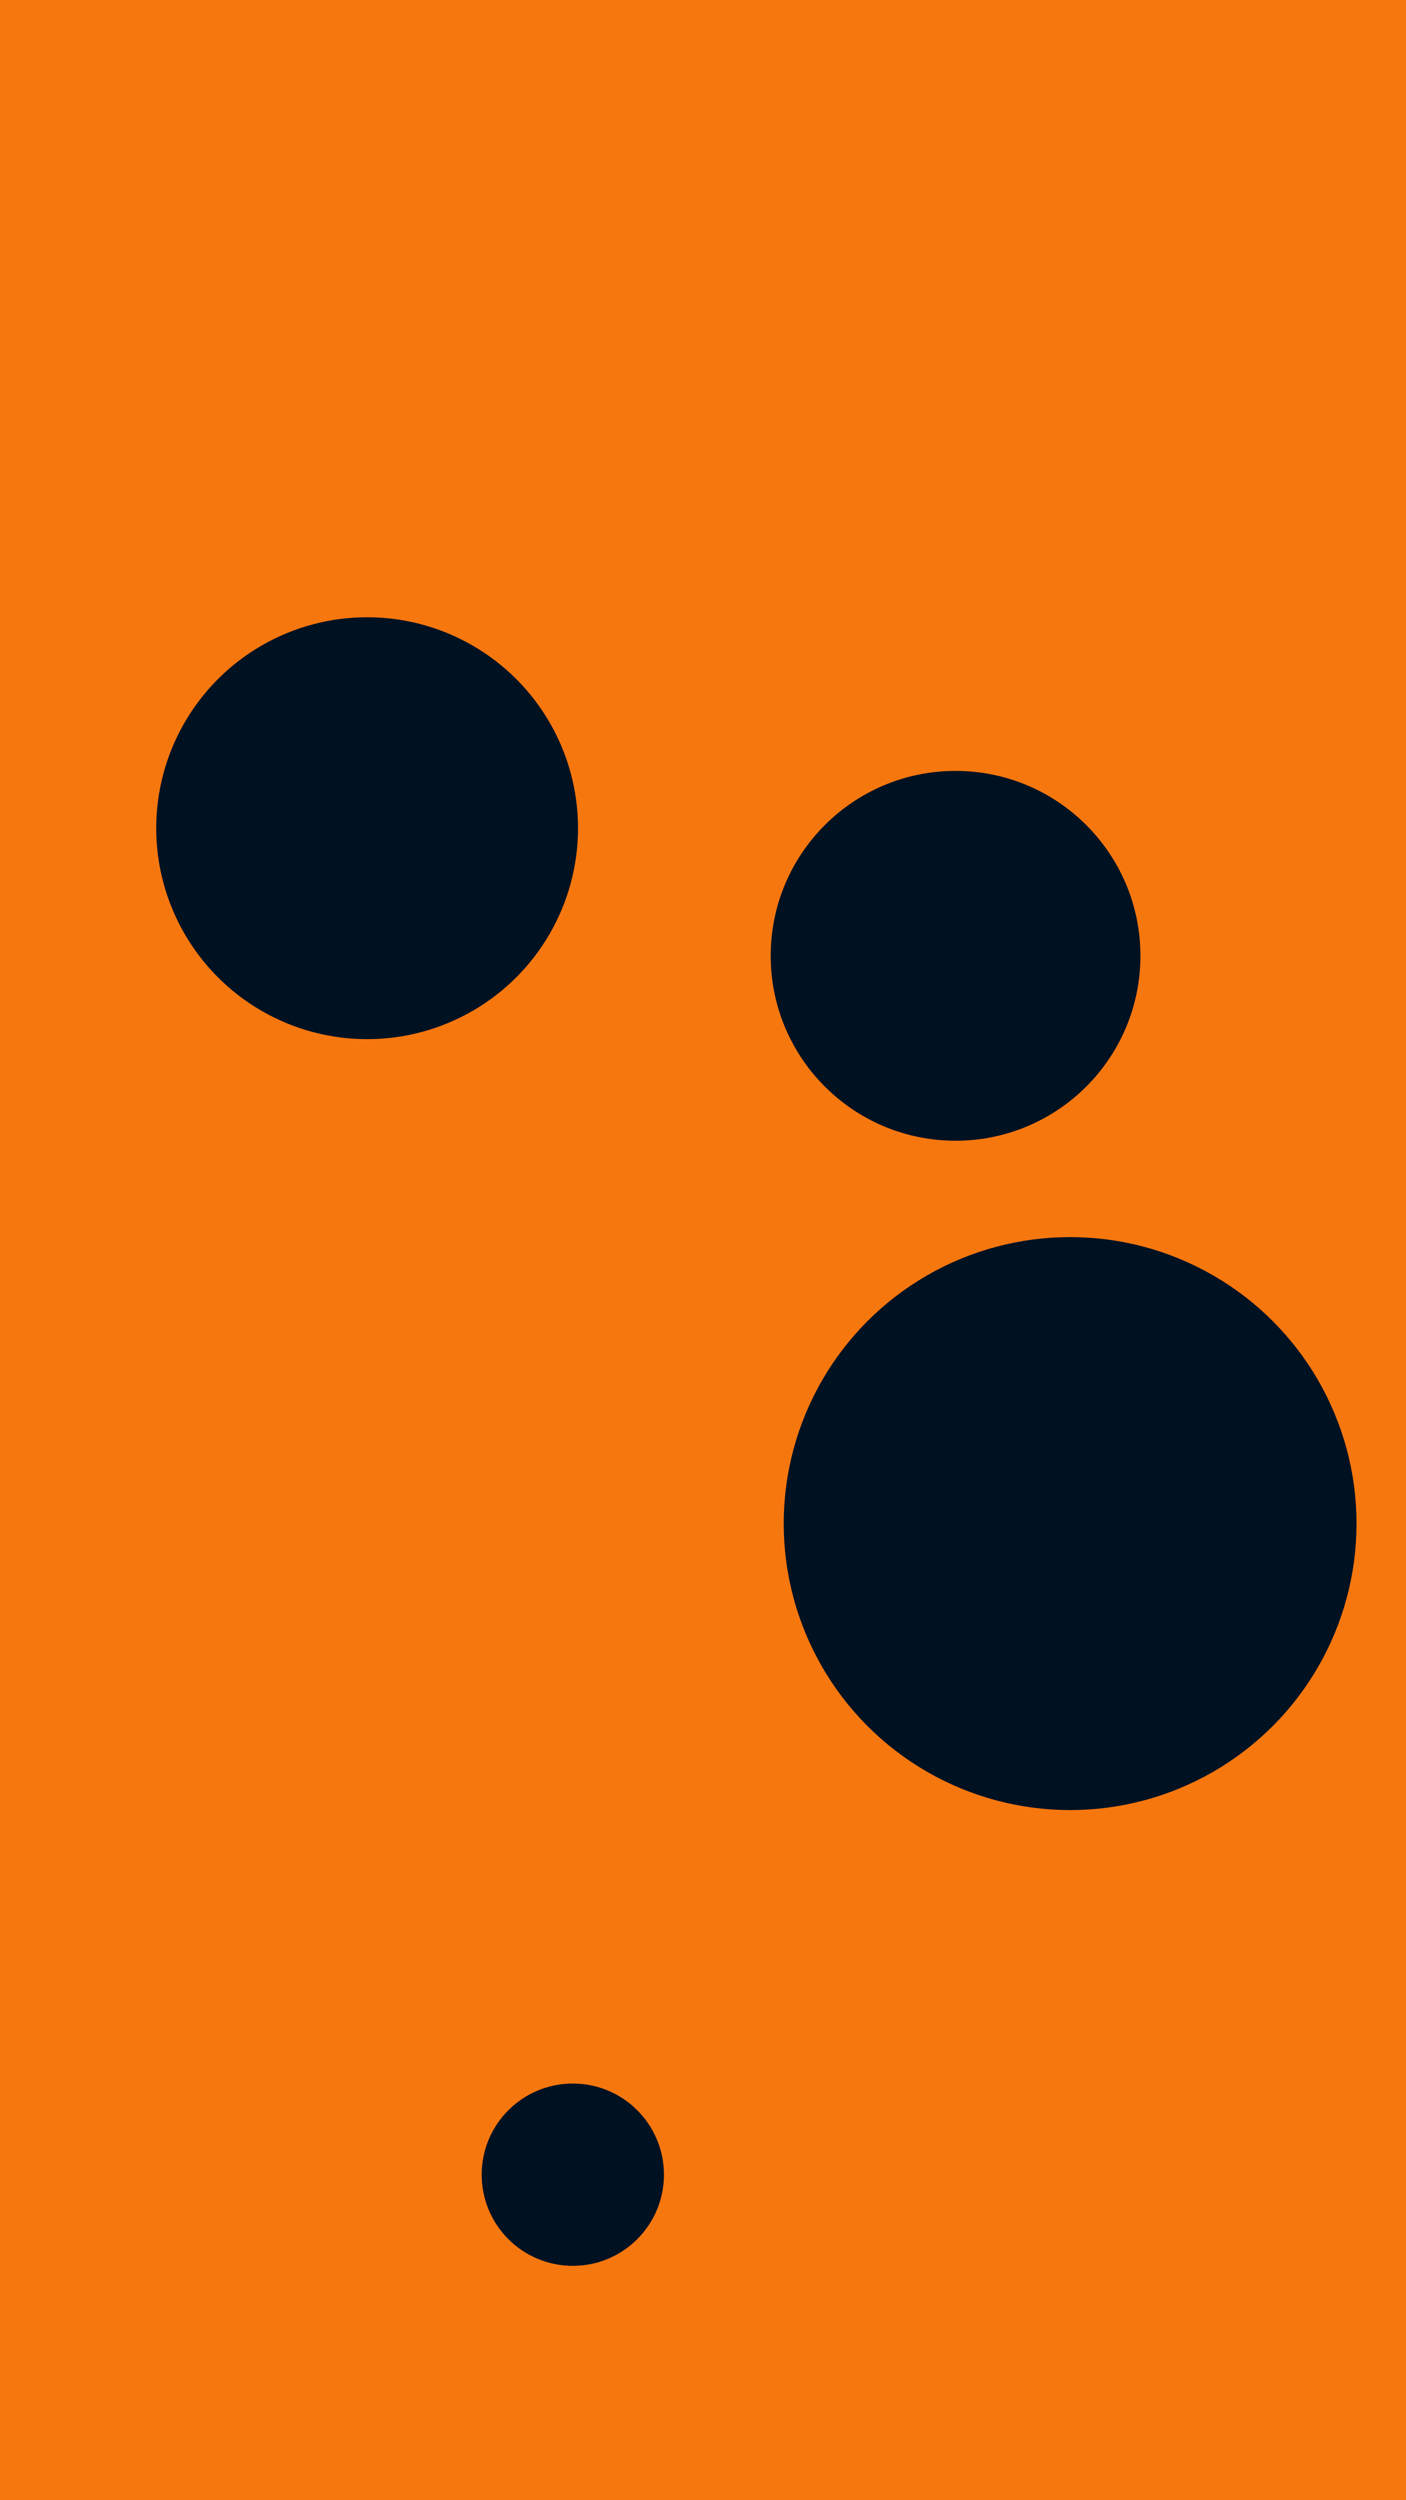 <svg id="visual" viewBox="0 0 540 960" width="540" height="960" xmlns="http://www.w3.org/2000/svg" xmlns:xlink="http://www.w3.org/1999/xlink" version="1.1"><rect x="0" y="0" width="540" height="960" fill="#F7770F"></rect><g fill="#001122"><circle r="110" cx="411" cy="585"></circle><circle r="35" cx="220" cy="835"></circle><circle r="71" cx="367" cy="367"></circle><circle r="81" cx="141" cy="318"></circle></g></svg>
